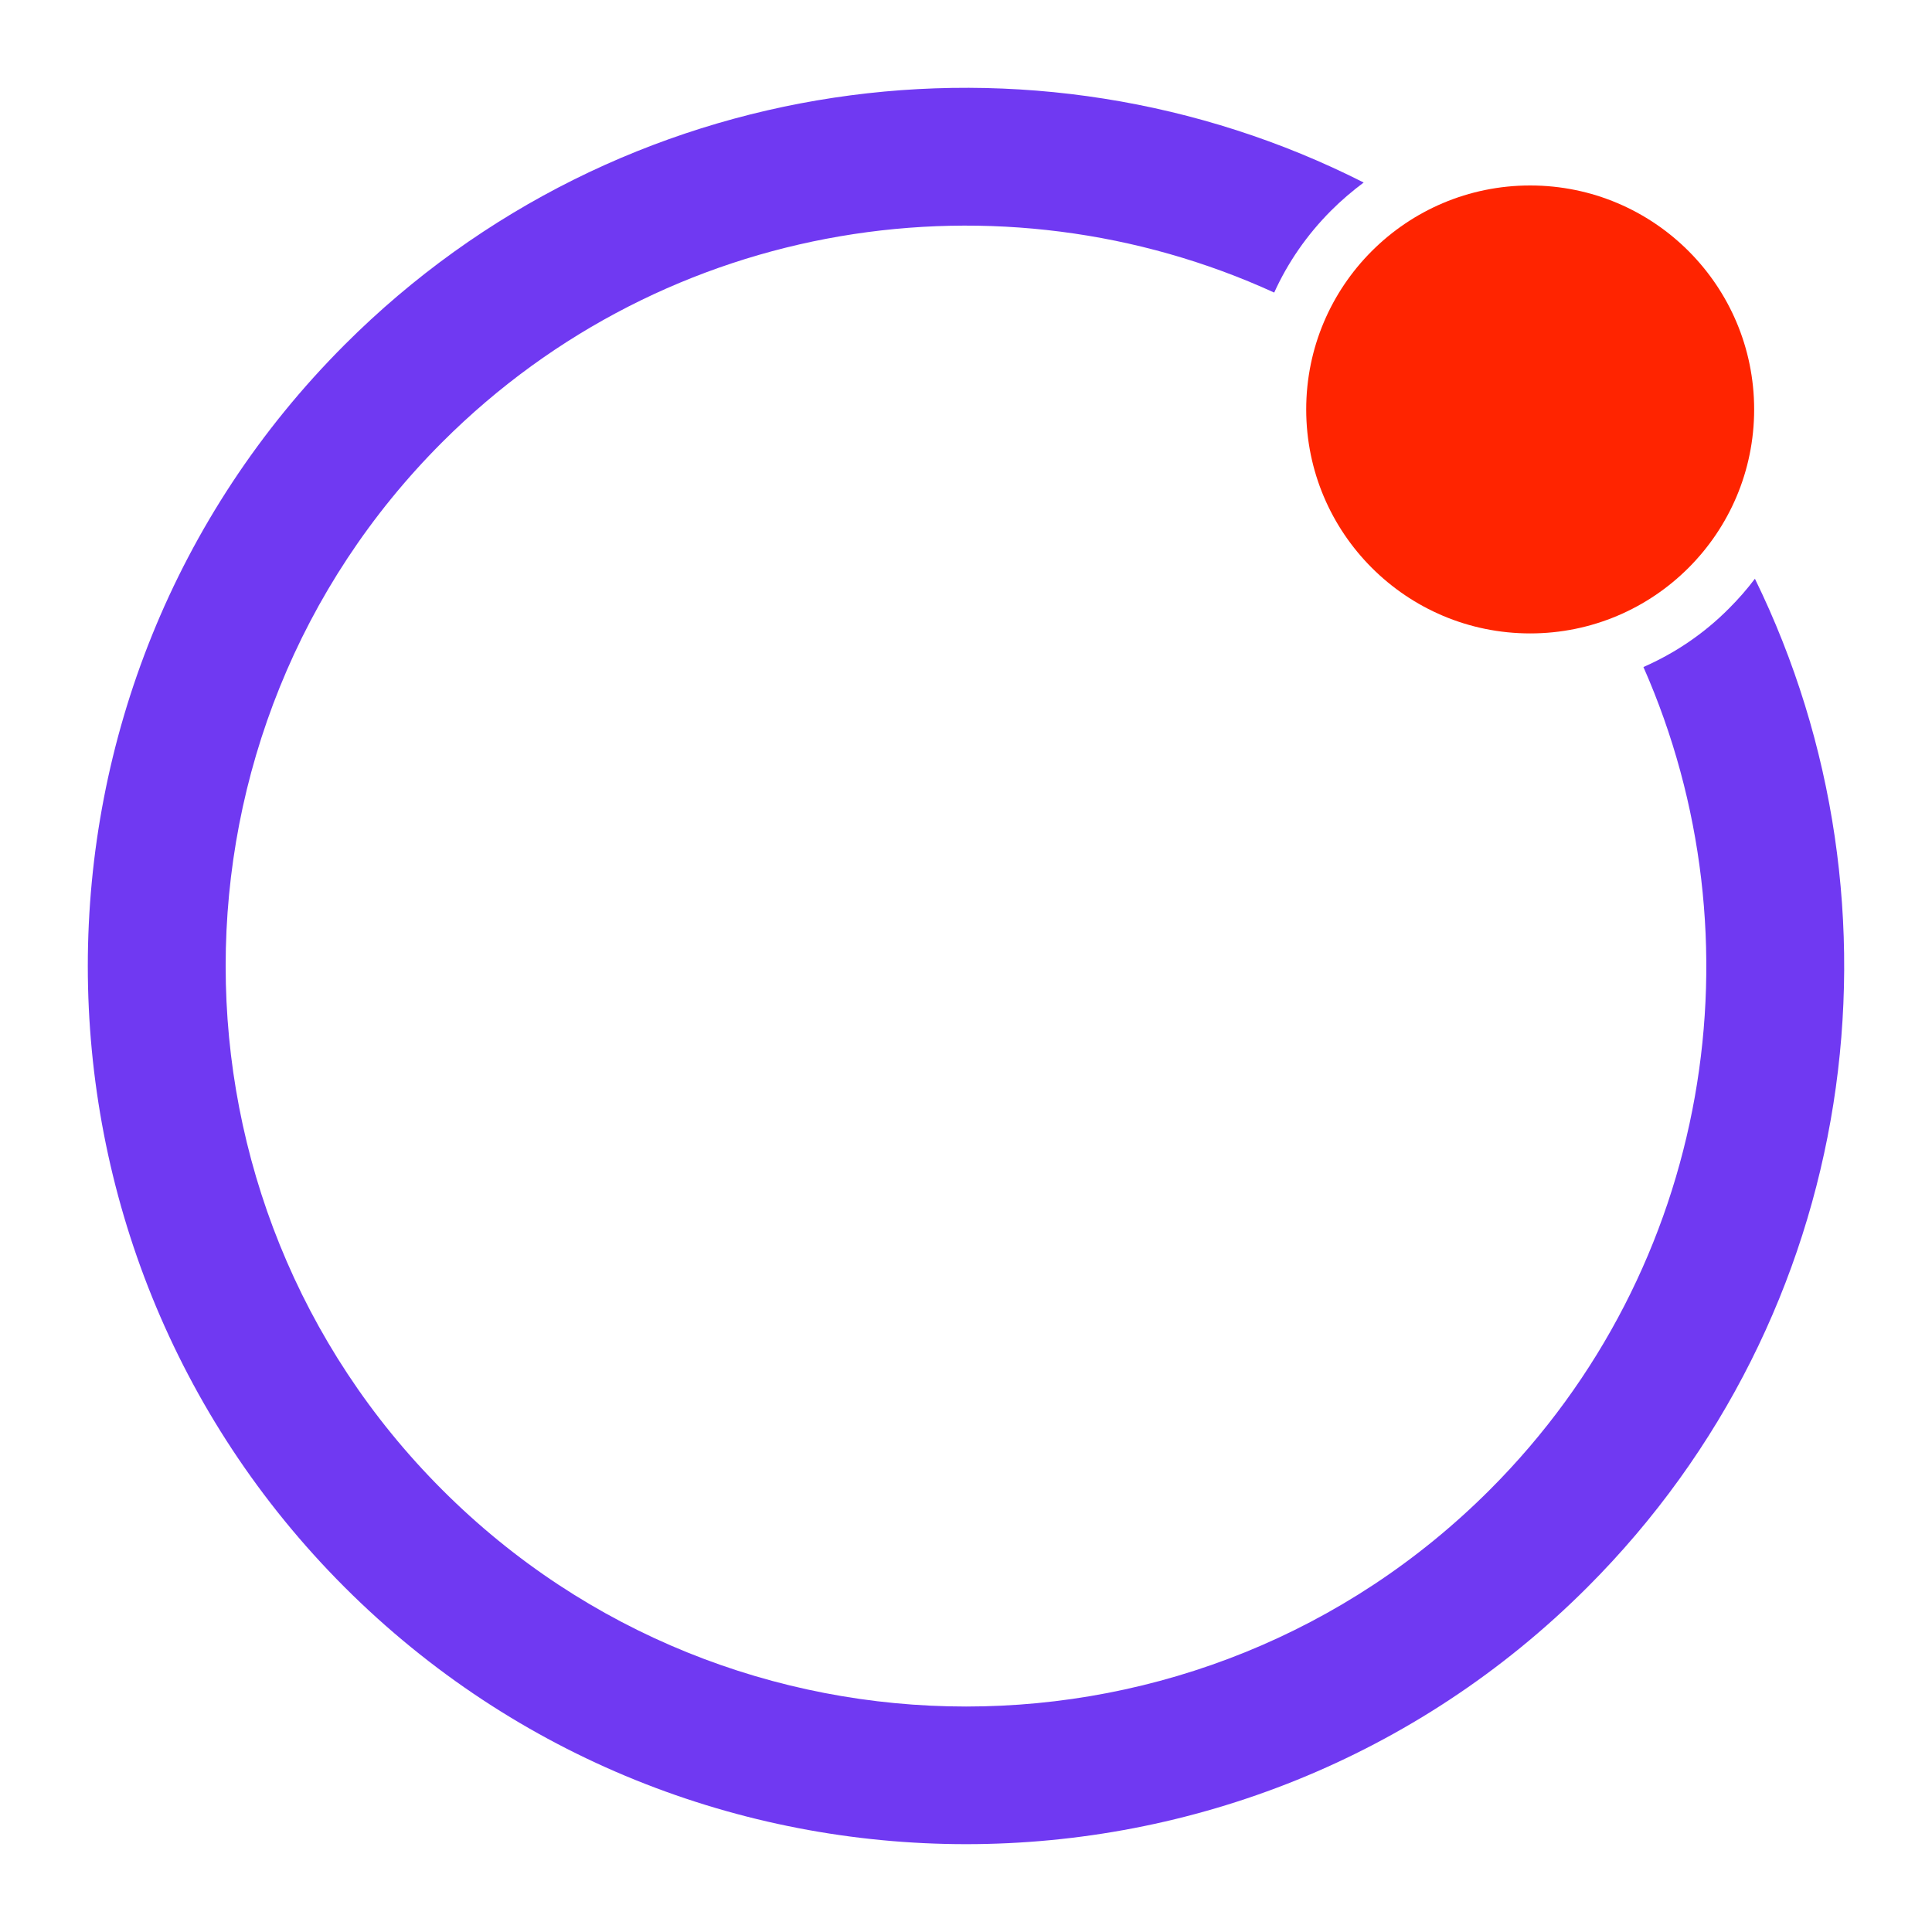 <svg xmlns="http://www.w3.org/2000/svg" version="1.1" xmlns:xlink="http://www.w3.org/1999/xlink" xmlns:svgjs="http://svgjs.dev/svgjs" width="550" height="550"><svg id="SvgjsSvg1066" xmlns="http://www.w3.org/2000/svg" version="1.1" viewBox="0 0 550 550">
  <!-- Generator: Adobe Illustrator 29.0.1, SVG Export Plug-In . SVG Version: 2.1.0 Build 192)  -->
  <defs>
    <style>
      .st0 {
        fill: #ff2400;
      }

      .st1 {
        fill: #7039f2;
      }
    </style>
  </defs>
  <path class="st1" d="M499.58,164.76c-2.22,2.96-4.65,5.73-7.34,8.42-7.21,7.28-15.5,12.8-24.39,16.71,34.1,77.29,19.47,171.01-43.73,234.22-82.2,82.27-216.02,82.27-298.23,0-82.2-82.2-82.2-216.02,0-298.23,63.94-63.94,159.09-78.16,236.85-42.59,3.84-8.49,9.3-16.44,16.24-23.38,2.9-2.9,6-5.53,9.23-7.95C294.34,4.39,176.49,19.76,98.13,98.12.62,195.69.62,354.37,98.13,451.87c97.57,97.5,256.25,97.5,353.75,0,77.49-77.49,93.39-193.72,47.71-287.11Z"></path>
  <circle class="st0" cx="435.61" cy="116.56" r="63.76"></circle>
</svg><style>@media (prefers-color-scheme: light) { :root { filter: none; } }
@media (prefers-color-scheme: dark) { :root { filter: none; } }
</style></svg>